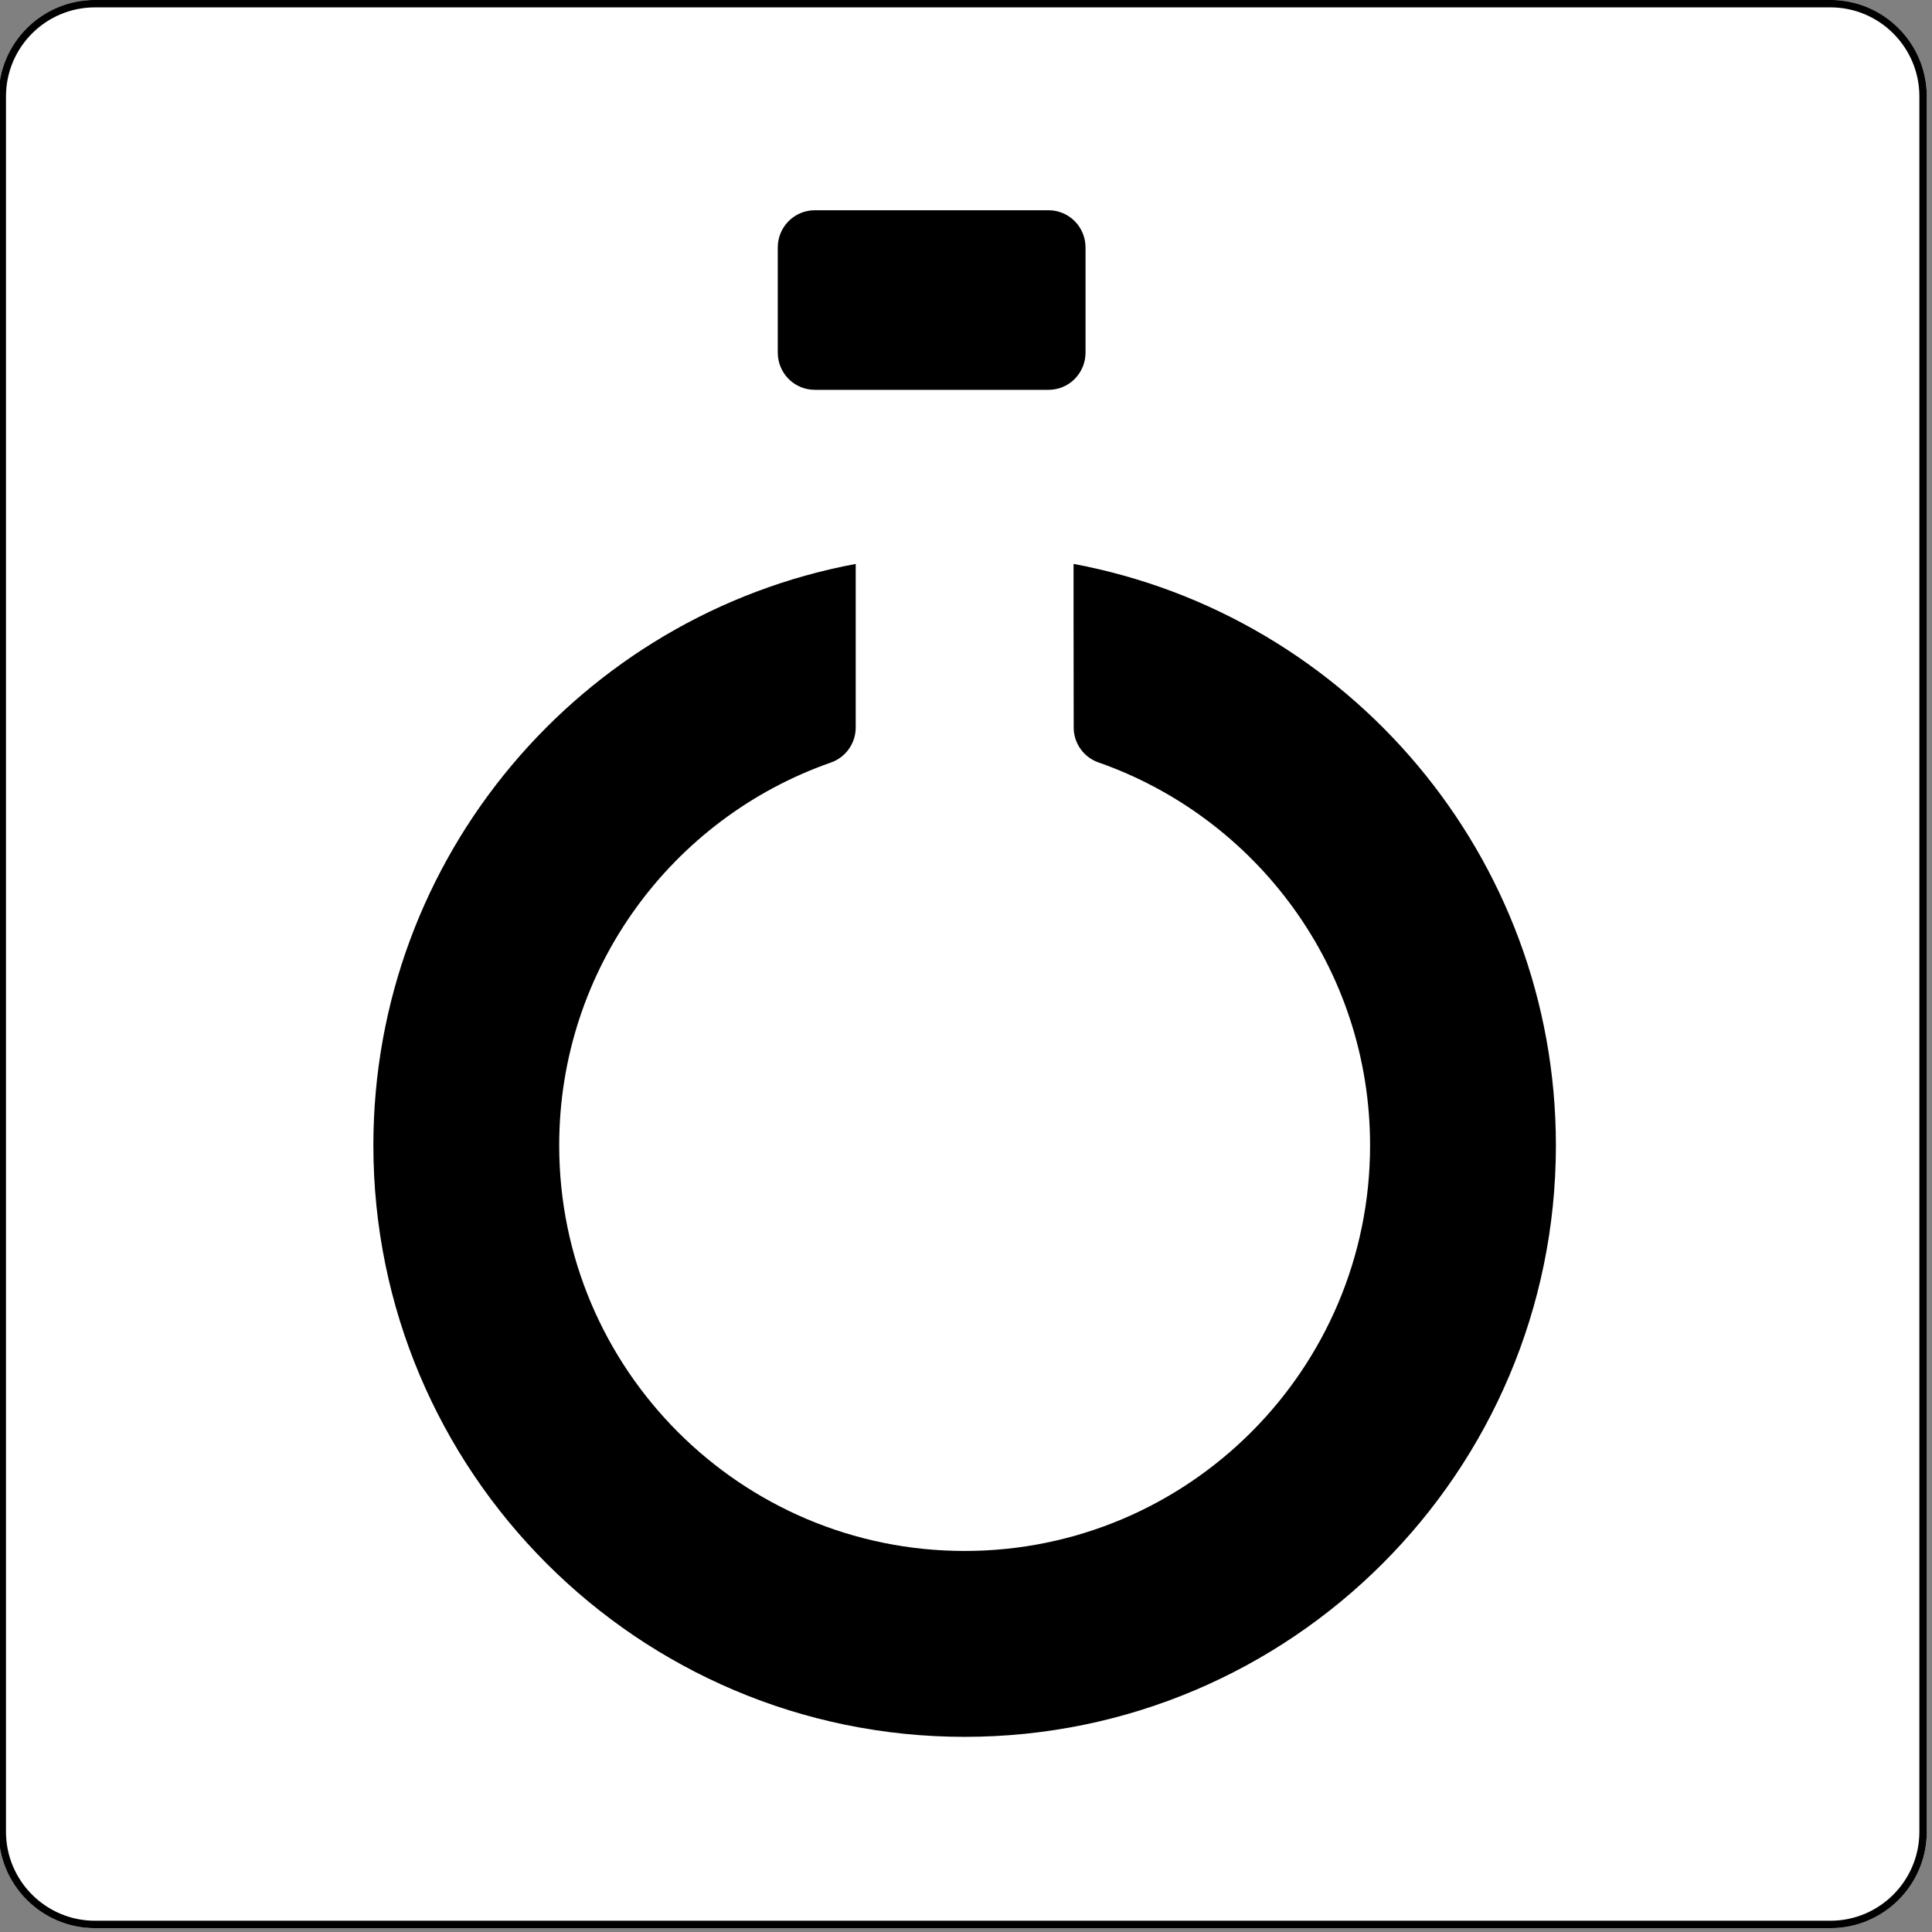 <?xml version="1.0" encoding="UTF-8" standalone="no"?>
<!DOCTYPE svg PUBLIC "-//W3C//DTD SVG 1.1//EN" "http://www.w3.org/Graphics/SVG/1.1/DTD/svg11.dtd">
<svg width="100%" height="100%" viewBox="0 0 260 260" version="1.1" xmlns="http://www.w3.org/2000/svg" xmlns:xlink="http://www.w3.org/1999/xlink" xml:space="preserve" xmlns:serif="http://www.serif.com/" style="fill-rule:evenodd;clip-rule:evenodd;stroke-linejoin:round;stroke-miterlimit:2;">
    <rect x="0" y="0" width="260" height="260" fill="#808080" stroke="none"/>
    <g transform="matrix(1,0,0,1,-4645.57,-347.365)">
        <g id="Final" transform="matrix(0.173,0,0,0.173,4645.57,347.365)">
            <rect x="0" y="0" width="1500" height="1500" style="fill:none;"/>
            <clipPath id="_clip1">
                <rect x="0" y="0" width="1500" height="1500"/>
            </clipPath>
            <g clip-path="url(#_clip1)">
                <g transform="matrix(5.769,0,0,5.769,-26801.4,-994.759)">
                    <path d="M4905.57,185.425L4905.57,419.425C4905.57,426.6 4899.75,432.425 4892.57,432.425L4658.57,432.425C4651.4,432.425 4645.57,426.6 4645.57,419.425L4645.57,185.425C4645.57,178.25 4651.4,172.425 4658.57,172.425L4892.57,172.425C4899.75,172.425 4905.57,178.25 4905.57,185.425Z" style="fill:white;"/>
                    <path d="M4905.57,185.425L4905.57,419.425C4905.57,426.6 4899.75,432.425 4892.57,432.425L4658.57,432.425C4651.4,432.425 4645.57,426.6 4645.57,419.425L4645.57,185.425C4645.57,178.25 4651.4,172.425 4658.57,172.425L4892.57,172.425C4899.75,172.425 4905.57,178.25 4905.57,185.425ZM4904.57,185.425C4904.57,178.802 4899.19,173.425 4892.57,173.425L4658.57,173.425C4651.95,173.425 4646.57,178.802 4646.57,185.425L4646.57,419.425C4646.57,426.048 4651.95,431.425 4658.57,431.425L4892.57,431.425C4899.19,431.425 4904.57,426.048 4904.57,419.425L4904.57,185.425Z"/>
                </g>
                <g id="WONDER" transform="matrix(106.427,0,0,106.466,-50624.9,-62775.8)">
                    <g>
                        <g id="O" transform="matrix(0.045,0,0,0.045,460.732,578.219)">
                            <path d="M506.489,345.192C551.054,353.504 584.835,392.638 584.835,439.6C584.835,492.604 541.802,535.637 488.798,535.637C435.793,535.637 392.761,492.604 392.761,439.6C392.761,392.638 426.541,353.504 471.106,345.192L471.106,371.758C471.106,374.338 469.463,376.631 467.021,377.461C441.359,386.441 422.944,410.887 422.944,439.6C422.944,475.946 452.452,505.454 488.798,505.454C525.143,505.454 554.652,475.946 554.652,439.6C554.652,410.887 536.236,386.441 510.581,377.44C508.148,376.613 506.512,374.328 506.512,371.758C506.489,363.213 506.489,345.192 506.489,345.192Z"/>
                        </g>
                        <g id="Flask-lip" serif:id="Flask lip" transform="matrix(0.032,0,0,0.047,398.93,577.905)">
                            <path d="M2646.3,287.987C2646.3,286.453 2645.41,284.982 2643.83,283.898C2642.25,282.813 2640.1,282.204 2637.86,282.204C2624.34,282.204 2597.97,282.204 2584.45,282.204C2582.21,282.204 2580.06,282.813 2578.48,283.898C2576.89,284.982 2576,286.453 2576,287.987C2576,292.776 2576,299.548 2576,304.338C2576,305.871 2576.89,307.342 2578.48,308.427C2580.06,309.511 2582.21,310.12 2584.45,310.12C2597.97,310.12 2624.34,310.12 2637.86,310.12C2640.1,310.12 2642.25,309.511 2643.83,308.427C2645.41,307.342 2646.3,305.871 2646.3,304.338C2646.3,299.548 2646.3,292.776 2646.3,287.987Z"/>
                        </g>
                    </g>
                </g>
            </g>
        </g>
    </g>
</svg>

